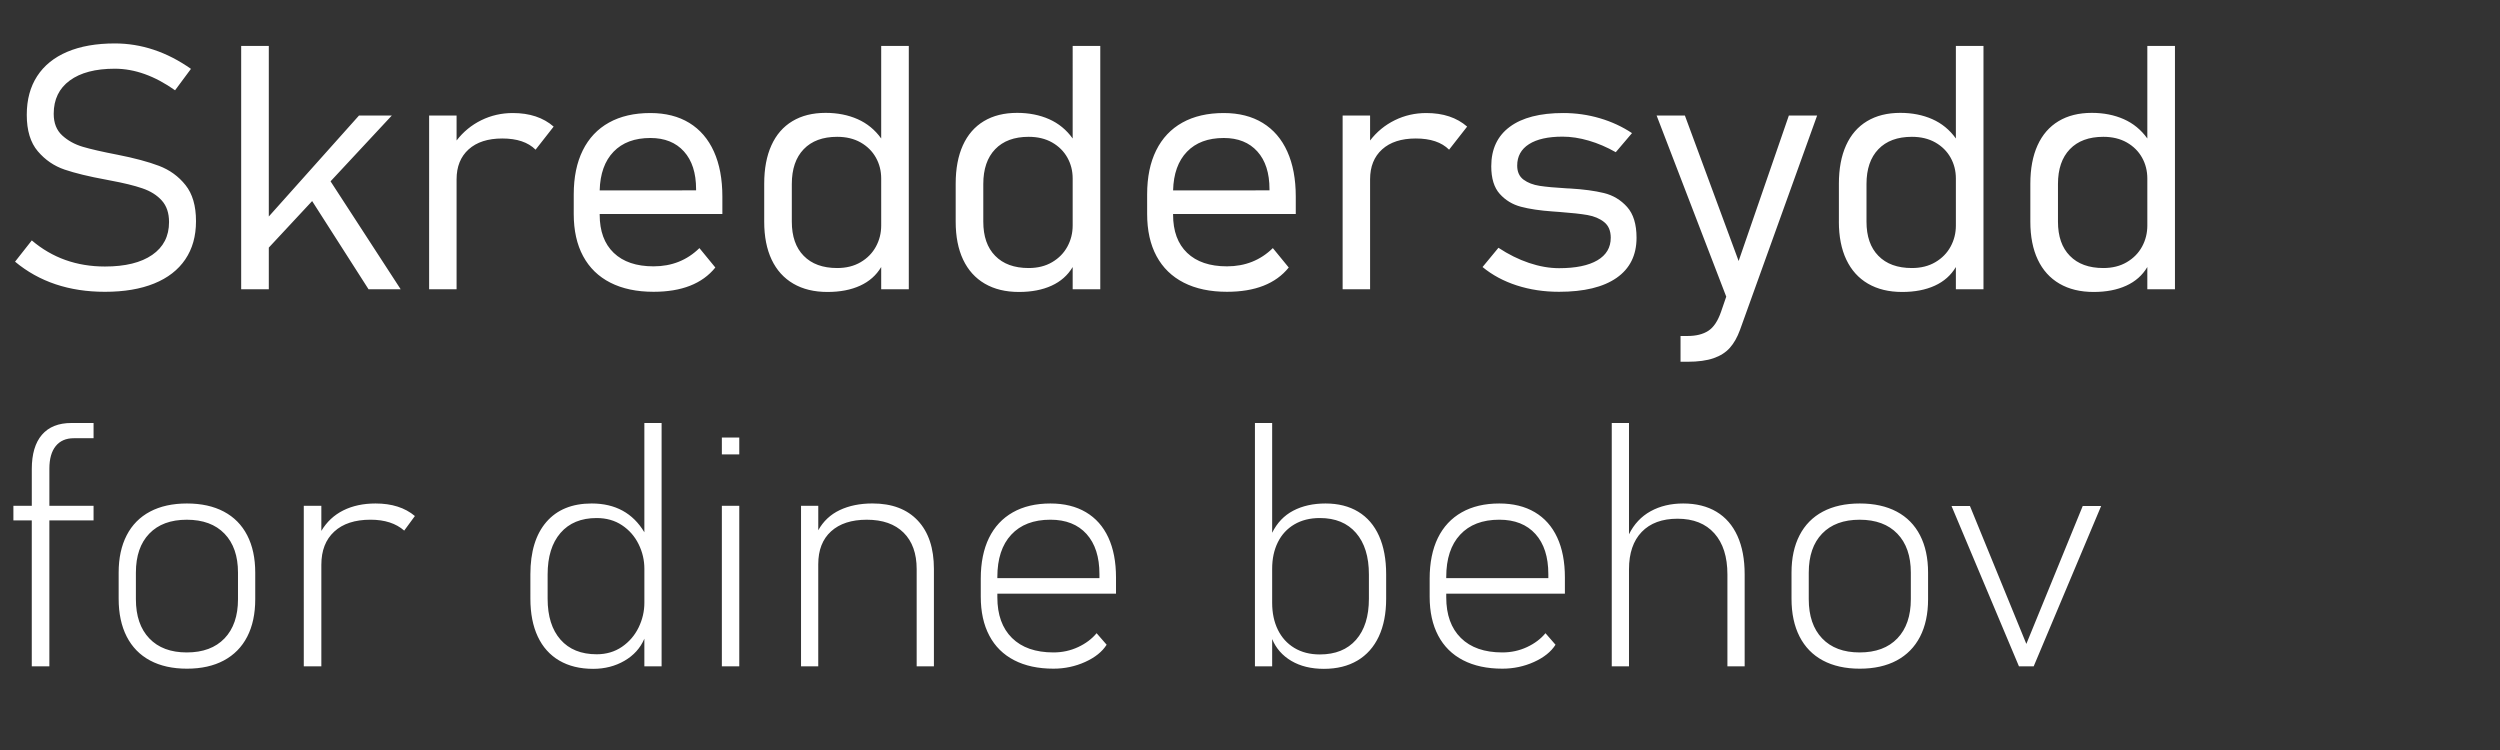 <svg width="117" height="35.1" viewBox="0 0 117 35.1" xmlns="http://www.w3.org/2000/svg"><rect x="0" y="0" width="117" height="35.1" fill="#333333" stroke="none"/><g fill="#fff"><path d="M.705 12.246l.783-.995q1.434 1.222 3.423 1.222 1.426 0 2.213-.544.787-.545.787-1.532v-.008q0-.626-.337-1.002-.336-.376-.908-.572-.572-.196-1.504-.368l-.204-.04q-1.198-.219-1.935-.47-.736-.25-1.253-.857-.517-.607-.517-1.704V5.37q0-1.058.486-1.806t1.41-1.14q.924-.391 2.224-.391 1.872 0 3.564 1.19l-.744 1.003q-1.425-1.01-2.82-1.01-1.355 0-2.107.552-.752.552-.752 1.555v.007q0 .643.396 1.007.395.364.963.533.568.168 1.626.372 1.19.235 1.942.52.752.286 1.242.901t.49 1.68v.016q0 1.042-.502 1.782-.501.74-1.457 1.128-.956.388-2.303.388-2.514 0-4.206-1.41zM11.287 13.538V2.15h1.293v7.982L16.8 5.408h1.536L15.47 8.486l3.282 5.052h-1.504l-2.64-4.128-2.028 2.178v1.95zM20.083 5.408h1.285v1.167q.47-.611 1.155-.948Q23.21 5.29 24 5.29q1.183 0 1.911.635l-.846 1.08q-.525-.524-1.559-.524-1.01 0-1.574.509-.564.51-.564 1.402v5.146h-1.285zM26.851 9.097q0-1.206.423-2.06.423-.854 1.226-1.3.803-.447 1.938-.447 1.066 0 1.822.462.755.463 1.151 1.34t.396 2.107v.815h-5.742v.03q0 1.16.658 1.79.658.631 1.864.631 1.277 0 2.146-.854l.745.909q-.917 1.136-2.89 1.136-1.183 0-2.022-.427-.838-.427-1.276-1.242-.439-.814-.439-1.973zm5.726-.188v-.055q0-1.136-.568-1.766-.568-.63-1.57-.63-1.105 0-1.724.642t-.65 1.81zM35.765 10.374V8.596q0-1.05.337-1.794.336-.744.983-1.132.646-.388 1.554-.388.83 0 1.496.294t1.105.905V2.149h1.292v11.39H41.24v-1.042q-.345.58-.987.873-.642.294-1.527.294-.933 0-1.598-.388-.666-.388-1.015-1.124-.348-.736-.348-1.778zm1.848 1.598q.556.572 1.567.572.634 0 1.1-.275.466-.274.713-.728.247-.454.247-.987V8.353q0-.533-.247-.975-.247-.443-.713-.71-.466-.265-1.1-.265-1.01 0-1.567.58-.556.579-.556 1.628v1.763q0 1.034.556 1.598zM44.726 10.374V8.596q0-1.05.336-1.794.337-.744.983-1.132.647-.388 1.555-.388.83 0 1.496.294t1.105.905V2.149h1.292v11.39h-1.292v-1.042q-.345.58-.987.873-.643.294-1.528.294-.932 0-1.598-.388-.665-.388-1.014-1.124-.348-.736-.348-1.778zm1.848 1.598q.556.572 1.567.572.634 0 1.1-.275.466-.274.713-.728.247-.454.247-.987V8.353q0-.533-.247-.975-.247-.443-.713-.71-.466-.265-1.1-.265-1.01 0-1.567.58-.556.579-.556 1.628v1.763q0 1.034.556 1.598zM53.686 9.097q0-1.206.423-2.06.423-.854 1.226-1.3.803-.447 1.939-.447 1.065 0 1.82.462.757.463 1.152 1.34.396.877.396 2.107v.815H54.9v.03q0 1.16.658 1.79.658.631 1.865.631 1.276 0 2.146-.854l.744.909q-.917 1.136-2.89 1.136-1.183 0-2.021-.427-.838-.427-1.277-1.242-.439-.814-.439-1.973zm5.726-.188v-.055q0-1.136-.568-1.766-.568-.63-1.57-.63-1.105 0-1.723.642-.62.642-.65 1.81zM62.835 5.408h1.285v1.167q.47-.611 1.155-.948.685-.337 1.477-.337 1.182 0 1.91.635l-.845 1.08q-.525-.524-1.559-.524-1.01 0-1.574.509-.564.51-.564 1.402v5.146h-1.285zM70.127 11.596q.698.462 1.43.709.732.246 1.406.246 1.167 0 1.794-.368.626-.368.626-1.057 0-.486-.31-.733-.308-.246-.778-.329-.47-.082-1.309-.144l-.329-.024q-.885-.063-1.476-.22-.591-.156-.99-.599-.4-.442-.4-1.296 0-1.206.87-1.848.869-.643 2.498-.643.885 0 1.711.243.827.243 1.508.697l-.76.893q-.619-.352-1.26-.54-.643-.188-1.23-.188-1.019 0-1.571.352-.552.353-.552 1.003 0 .438.297.658.298.22.752.29.455.07 1.27.117l.172.008q.924.055 1.566.211.642.157 1.085.65.443.494.443 1.442 0 1.23-.936 1.88-.936.65-2.691.65-1.057 0-1.978-.298-.92-.298-1.602-.861zM77.53 5.408h1.323l2.515 6.807 2.35-6.807h1.323l-3.61 10.034q-.189.517-.475.838-.286.32-.763.485-.478.165-1.214.165h-.33v-1.206h.33q.595 0 .967-.24.372-.238.6-.896l.242-.705zM86.06 10.374V8.596q0-1.05.336-1.794.337-.744.983-1.132.647-.388 1.555-.388.83 0 1.496.294t1.105.905V2.149h1.292v11.39h-1.292v-1.042q-.345.58-.987.873-.643.294-1.528.294-.932 0-1.598-.388-.665-.388-1.014-1.124-.349-.736-.349-1.778zm1.848 1.598q.556.572 1.567.572.634 0 1.1-.275.466-.274.713-.728.247-.454.247-.987V8.353q0-.533-.247-.975-.247-.443-.713-.71-.466-.265-1.1-.265-1.01 0-1.567.58-.556.579-.556 1.628v1.763q0 1.034.556 1.598zM95.02 10.374V8.596q0-1.05.337-1.794t.983-1.132q.646-.388 1.555-.388.83 0 1.496.294t1.104.905V2.149h1.293v11.39h-1.293v-1.042q-.344.58-.987.873-.642.294-1.527.294-.932 0-1.598-.388t-1.014-1.124q-.349-.736-.349-1.778zm1.849 1.598q.556.572 1.566.572.635 0 1.1-.275.467-.274.714-.728.246-.454.246-.987V8.353q0-.533-.246-.975-.247-.443-.713-.71-.466-.265-1.1-.265-1.011 0-1.567.58-.556.579-.556 1.628v1.763q0 1.034.556 1.598z"/></g><g fill="#fff"><path d="M1.488 23.672V21.95q0-1.05.474-1.602t1.383-.552h1.034v.713h-.925q-.548 0-.846.368-.297.368-.297 1.058v1.738h2.068v.682H2.31v6.83h-.823v-6.83H.627v-.682zM5.553 28.02v-1.222q0-1.019.376-1.747.376-.728 1.093-1.108.717-.38 1.727-.38 1.01 0 1.727.38.717.38 1.093 1.108.376.728.376 1.747v1.245q0 1.026-.376 1.755-.376.728-1.093 1.112-.716.384-1.727.384-1.01 0-1.727-.384-.717-.384-1.093-1.12-.376-.736-.376-1.77zm.807-1.222v1.245q0 1.175.627 1.833.627.658 1.754.658 1.136 0 1.767-.658.63-.658.63-1.833v-1.245q0-1.167-.63-1.821-.63-.654-1.767-.654-1.127 0-1.754.65t-.627 1.825zM14.217 23.672h.822v1.175q.376-.634 1.026-.96.65-.324 1.512-.324 1.143 0 1.84.587l-.5.682q-.58-.51-1.575-.51-1.097 0-1.7.557-.603.556-.603 1.55v4.755h-.822zM24.822 26.876q0-1.582.748-2.448.748-.865 2.12-.865 1.66 0 2.466 1.347v-5.115h.807v11.39h-.807v-1.293q-.282.658-.932 1.034-.65.376-1.464.376-.925 0-1.587-.388-.661-.388-1.006-1.124-.345-.736-.345-1.77zm.807.008v1.136q0 1.23.603 1.915t1.692.685q.674 0 1.183-.348.509-.349.78-.905.27-.556.27-1.16v-1.59q0-.603-.27-1.15-.271-.55-.776-.886-.505-.337-1.187-.337-1.089 0-1.692.697t-.603 1.943zM33.783 31.184v-7.512h.815v7.512zm.815-10.707v.79h-.815v-.79zM37.488 23.672h.807v1.144q.352-.634 1.006-.944.654-.31 1.532-.31 1.37 0 2.122.804.752.802.752 2.26v4.558H42.9v-4.55q0-1.097-.61-1.704-.611-.607-1.724-.607-1.073 0-1.672.544-.6.544-.6 1.54v4.777h-.806zM46.284 25.176q.384-.783 1.116-1.198.733-.415 1.759-.415.971 0 1.66.407.69.407 1.05 1.183.36.775.36 1.872v.76h-5.553v.172q0 1.222.685 1.9.686.677 1.939.677.619 0 1.155-.25.537-.251.866-.65l.47.54q-.314.493-1.007.806-.693.314-1.484.314-1.073 0-1.837-.396-.764-.395-1.163-1.151-.4-.756-.4-1.821v-.846q0-1.113.384-1.904zm.392 1.825v.055h4.778v-.188q0-1.206-.603-1.876-.603-.67-1.692-.67-1.183 0-1.833.702-.65.7-.65 1.977zM59.537 19.795v5.139q.345-.698.987-1.034.643-.337 1.512-.337.893 0 1.531.387.639.388.972 1.132.333.744.333 1.794v1.144q0 1.034-.345 1.77t-.999 1.124q-.654.388-1.57.388-.893 0-1.524-.372-.63-.373-.897-1.023v1.277h-.806V19.795zm0 8.413q0 .72.267 1.265.266.544.771.85.506.305 1.195.305 1.089 0 1.692-.685.603-.686.603-1.923v-1.136q0-1.246-.603-1.943-.603-.697-1.692-.697-.69 0-1.195.298-.505.298-.771.834-.267.537-.267 1.242zM67.292 25.176q.384-.783 1.116-1.198.733-.415 1.759-.415.97 0 1.66.407t1.05 1.183q.36.775.36 1.872v.76h-5.553v.172q0 1.222.685 1.9.685.677 1.939.677.618 0 1.155-.25.537-.251.865-.65l.47.54q-.313.493-1.006.806-.693.314-1.484.314-1.073 0-1.837-.396-.764-.395-1.163-1.151-.4-.756-.4-1.821v-.846q0-1.113.384-1.904zm.392 1.825v.055h4.778v-.188q0-1.206-.603-1.876-.604-.67-1.692-.67-1.183 0-1.833.702-.65.7-.65 1.977zM75.43 19.795h.807v5.209q.353-.713 1.01-1.077.658-.364 1.528-.364.909 0 1.555.387.646.388.983 1.132.337.744.337 1.794v4.308h-.807v-4.3q0-1.238-.611-1.923t-1.723-.685q-1.081 0-1.677.618-.595.62-.595 1.747v4.543h-.807zM83.843 28.02v-1.222q0-1.019.376-1.747.376-.728 1.092-1.108.717-.38 1.728-.38 1.01 0 1.727.38.716.38 1.092 1.108.376.728.376 1.747v1.245q0 1.026-.376 1.755-.376.728-1.092 1.112-.717.384-1.727.384-1.01 0-1.728-.384-.716-.384-1.092-1.12-.376-.736-.376-1.77zm.807-1.222v1.245q0 1.175.626 1.833.627.658 1.755.658 1.136 0 1.766-.658.63-.658.63-1.833v-1.245q0-1.167-.63-1.821-.63-.654-1.766-.654-1.128 0-1.755.65-.626.65-.626 1.825zM91.331 23.68h.862l2.64 6.455 2.639-6.455h.862l-3.157 7.504h-.69z"/></g></svg>